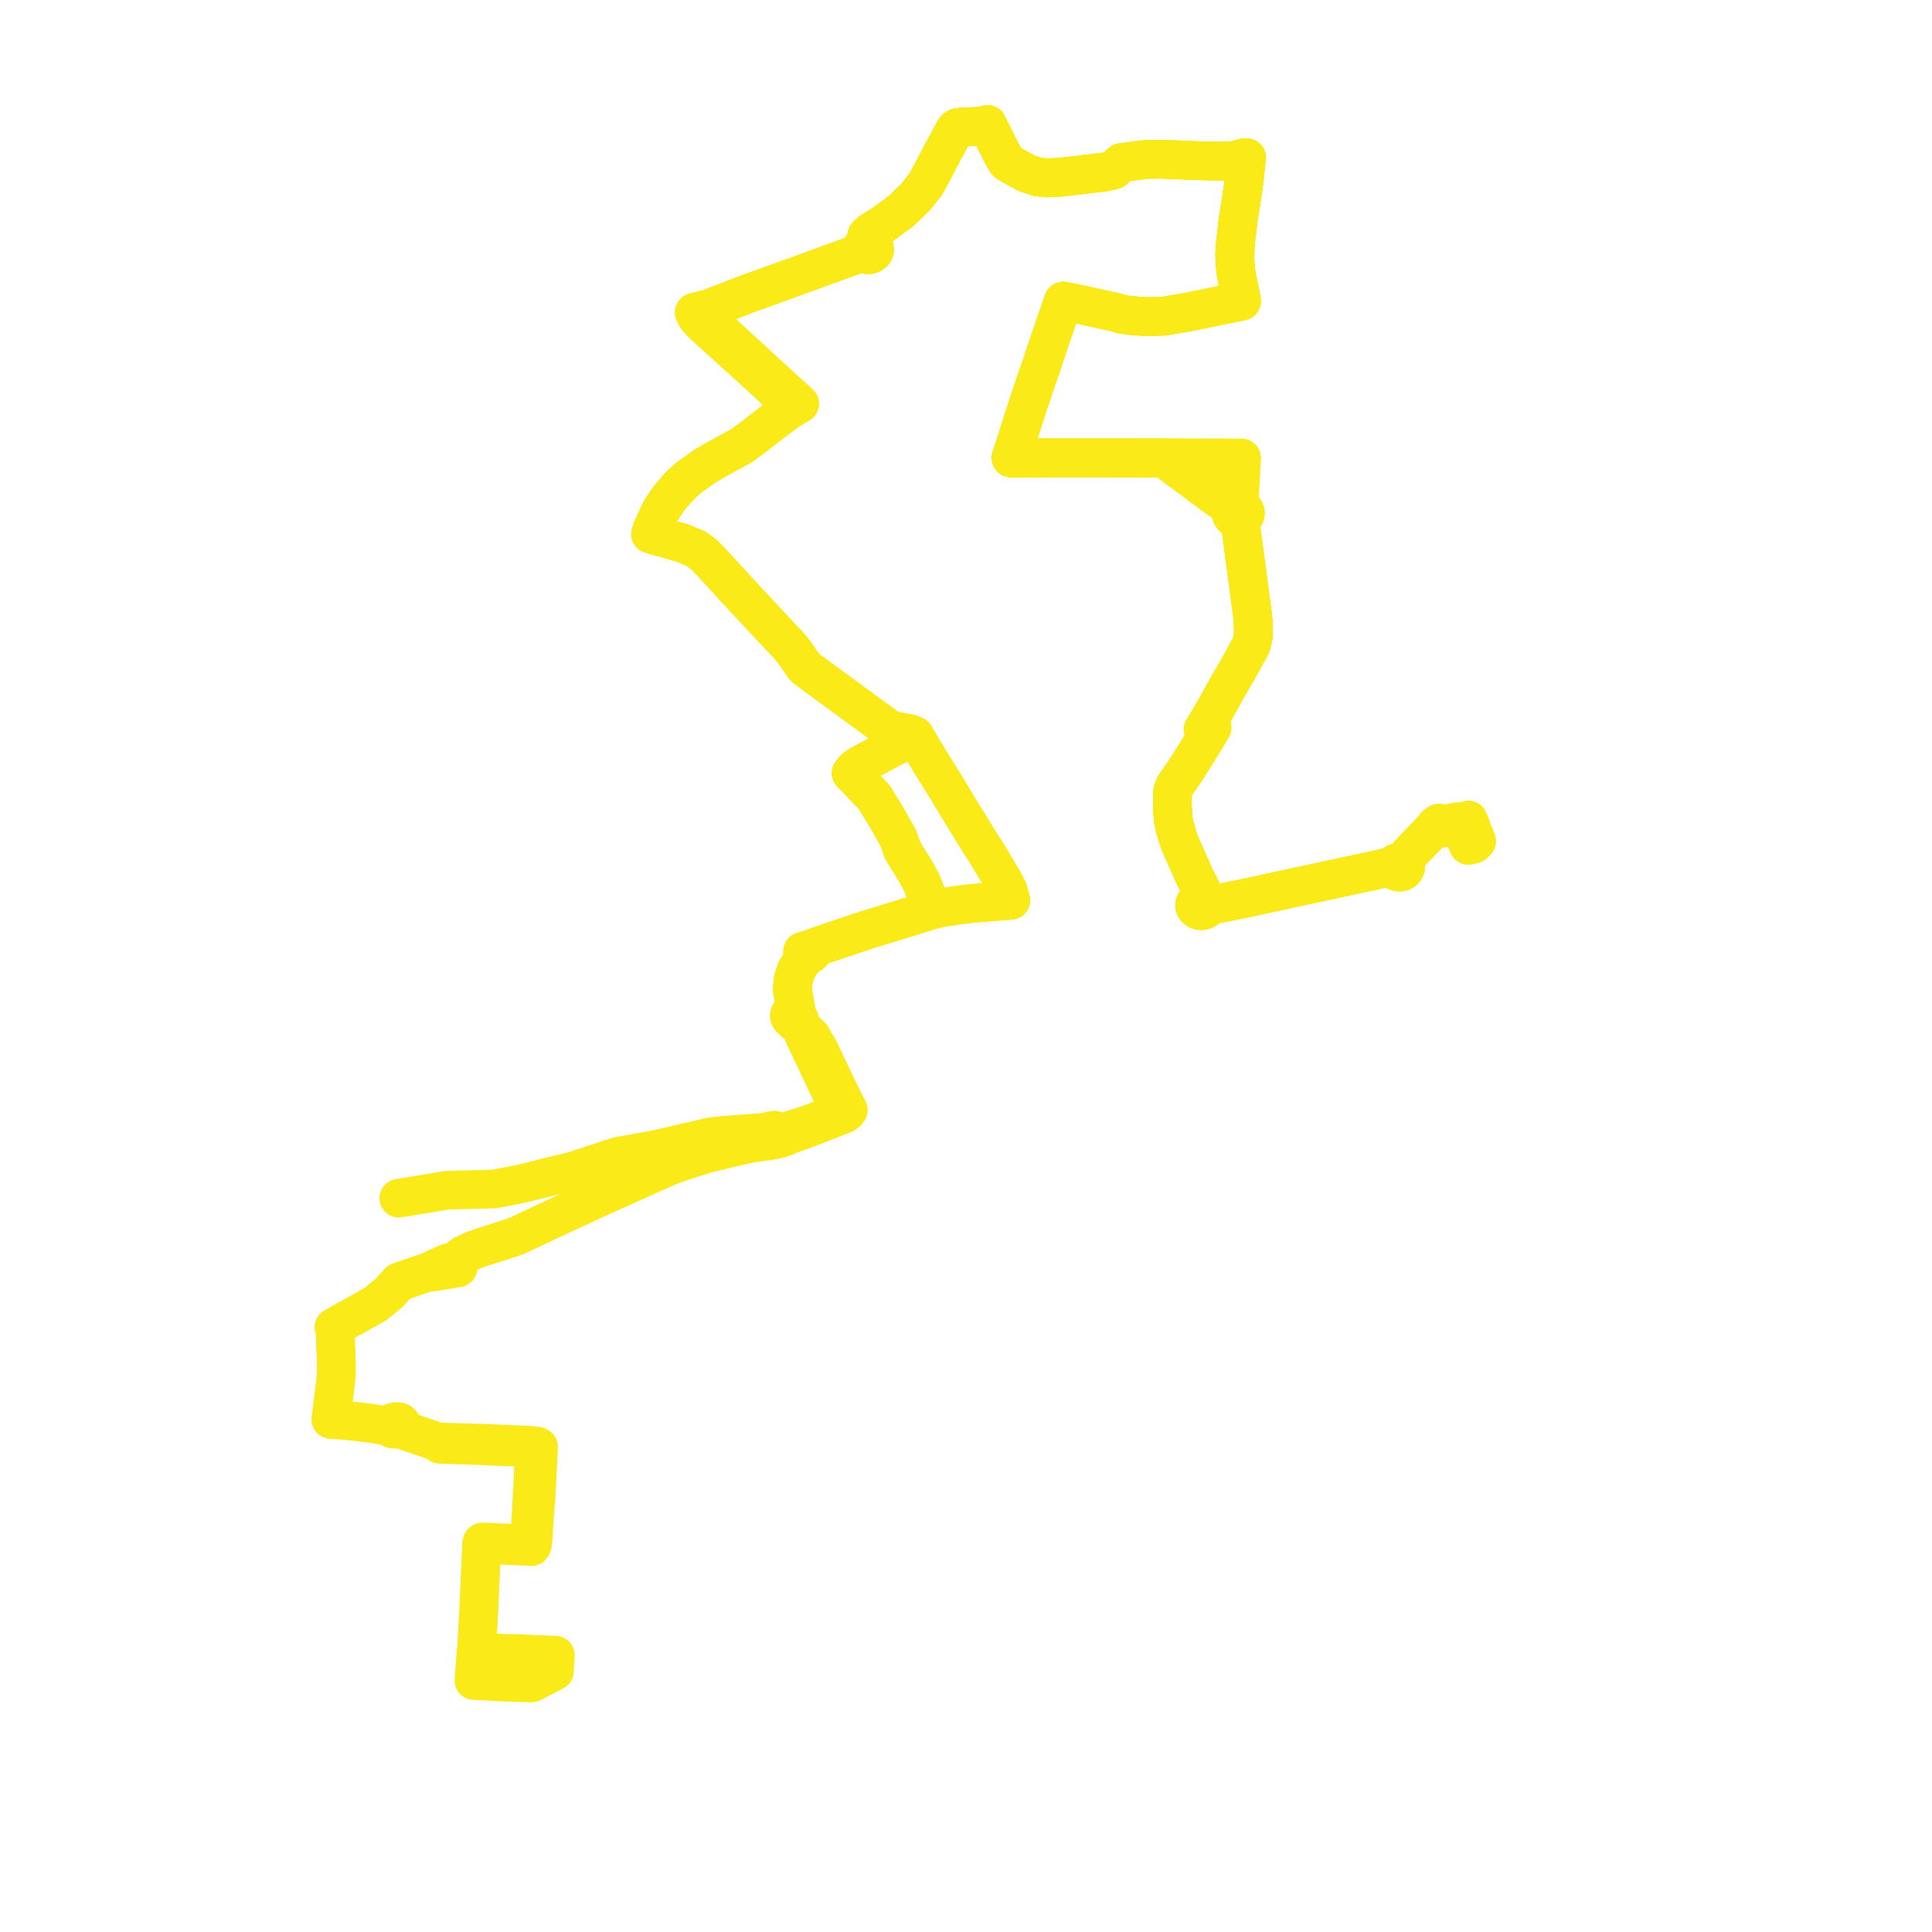     
<svg width="310.326" height="310.326" version="1.1"
     xmlns="http://www.w3.org/2000/svg">

  <title>Plan de ligne</title>
  <desc>Du 0000-00-00 au 9999-01-01</desc>

<path d='M 82.785 265.606 L 82.224 265.591 L 81.204 265.576 L 80.015 265.512 L 77.471 265.433 L 77.233 265.426 L 76.465 265.45 L 76.567 264.76 L 76.609 263.998 L 76.682 262.655 L 76.821 260.044 L 76.913 258.33 L 76.92 258.193 L 76.946 257.711 L 76.969 257.034 L 76.991 256.55 L 77.004 256.373 L 77.09 254.377 L 77.165 252.653 L 77.236 251.153 L 77.312 249.528 L 77.341 248.929 L 77.351 248.713 L 77.373 248.096 L 78.684 248.16 L 80.572 248.221 L 82.489 248.283 L 83.369 248.317 L 85.377 248.416 L 85.543 247.996 L 85.617 247.219 L 85.742 245.266 L 85.928 242.332 L 85.94 242.145 L 85.977 241.813 L 86.018 241.448 L 86.041 241.242 L 86.078 240.866 L 86.095 240.55 L 86.104 240.375 L 86.236 237.944 L 86.287 236.987 L 86.342 235.968 L 86.434 233.937 L 86.46 233.371 L 86.468 233.19 L 86.483 232.865 L 86.505 232.382 L 86.184 232.26 L 84.997 232.139 L 81.706 231.996 L 79.805 231.913 L 79.604 231.903 L 79.324 231.892 L 78.494 231.859 L 77.698 231.817 L 77.515 231.812 L 71.191 231.634 L 71.034 231.624 L 70.184 231.573 L 69.507 231.329 L 66.491 230.295 L 65.296 229.885 L 64.864 229.632 L 64.393 229.315 L 64.504 229.083 L 64.55 228.835 L 64.463 228.621 L 64.339 228.496 L 64.191 228.394 L 63.911 228.357 L 63.617 228.353 L 63.302 228.382 L 63.075 228.454 L 62.846 228.554 L 62.75 228.626 L 62.583 228.786 L 62.547 229.05 L 61.996 229.018 L 59.709 228.631 L 55.889 228.181 L 55.423 228.132 L 53.153 227.981 L 53.225 227.409 L 53.324 226.62 L 53.586 224.534 L 53.843 222.494 L 53.898 222.055 L 54.025 220.665 L 54.024 219.185 L 54.015 218.716 L 53.818 213.57 L 53.653 213.192 L 54.474 212.748 L 55.116 212.364 L 56.935 211.361 L 57.734 210.921 L 60.318 209.46 L 60.657 209.18 L 62.255 207.862 L 62.537 207.631 L 64.124 205.889 L 66.157 205.198 L 67.793 204.632 L 68.692 204.32 L 69.554 204.325 L 70.413 204.178 L 71.807 203.94 L 72.324 203.851 L 73.578 203.644 L 73.315 203.023 L 73.408 202.591 L 73.847 202.029 L 74.423 201.572 L 75.914 200.86 L 76.813 200.529 L 78.389 200.022 L 81.672 198.966 L 82.91 198.545 L 85.299 197.425 L 91.111 194.694 L 94.104 193.323 L 94.823 192.989 L 96.066 192.41 L 97.715 191.672 L 98.239 191.434 L 106.127 187.89 L 107.306 187.36 L 109.498 186.567 L 111.735 185.847 L 113.379 185.335 L 115.984 184.677 L 118.65 184.063 L 120.209 183.704 L 123.802 183.2 L 124.716 183.003 L 125.193 182.874 L 126.194 182.547 L 126.583 182.332 L 128.386 181.698 L 130.042 181.082 L 131.552 180.502 L 134.497 179.369 L 135.626 178.898 L 136.004 178.617 L 136.237 178.299 L 135.945 177.716 L 135.874 177.567 L 135.463 176.752 L 134.723 175.281 L 131.922 169.389 L 131.552 168.611 L 131.198 168.012 L 130.844 167.413 L 130.292 166.452 L 128.587 164.944 L 128.329 164.489 L 128.216 164.288 L 128.378 164.192 L 128.465 164.033 L 128.441 163.843 L 128.349 163.655 L 128.2 163.438 L 128.128 163.282 L 128.072 163.118 L 128.032 162.968 L 127.911 162.818 L 127.792 162.716 L 127.64 162.667 L 127.721 162.306 L 127.777 161.797 L 127.647 161.168 L 127.255 158.846 L 127.296 158.501 L 127.444 157.249 L 127.523 157.01 L 127.897 155.874 L 128.059 155.593 L 128.157 155.422 L 128.442 154.924 L 129.019 154.032 L 130.382 153.1 L 131.11 152.121 L 131.788 151.881 L 132.841 151.508 L 136.972 150.117 L 139.08 149.407 L 140.983 148.822 L 143.495 148.05 L 144.83 147.64 L 149.238 146.286 L 149.834 146.103 L 151.047 145.82 L 152.98 145.528 L 154.138 145.346 L 155.852 145.139 L 158.92 144.888 L 160.869 144.729 L 162.363 144.606 L 162.216 144.068 L 162.02 143.344 L 161.915 142.957 L 161.21 141.609 L 160.685 140.724 L 160.536 140.467 L 158.336 136.803 L 158.133 136.492 L 157.481 135.494 L 154.887 131.297 L 154.718 131.023 L 152.069 126.639 L 151.952 126.445 L 149.476 122.471 L 148.636 121.071 L 147.216 118.703 L 146.893 118.163 L 146.118 117.858 L 145.292 117.709 L 143.636 117.426 L 142.595 116.984 L 141.739 116.358 L 135.146 111.527 L 134.87 111.325 L 129.42 107.325 L 129.127 107.015 L 128.929 106.726 L 127.582 104.753 L 126.519 103.496 L 125.548 102.468 L 124.748 101.62 L 124.132 100.967 L 123.871 100.689 L 122.482 99.197 L 121.297 97.923 L 120.344 96.899 L 120.099 96.636 L 118.244 94.641 L 117.983 94.357 L 114.909 90.989 L 114.543 90.588 L 113.088 89.084 L 111.754 88.11 L 109.724 87.261 L 105.469 86.048 L 104.505 85.773 L 104.768 85.008 L 105.304 83.787 L 105.441 83.493 L 106.095 82.091 L 106.545 81.408 L 107.419 80.079 L 109.068 78.157 L 109.602 77.662 L 110.584 76.752 L 113.258 74.858 L 114.341 74.225 L 114.982 73.85 L 116.808 72.848 L 118.752 71.777 L 119.213 71.523 L 119.715 71.142 L 120.677 70.446 L 124.07 67.812 L 124.927 67.155 L 126.003 66.364 L 126.733 65.827 L 126.873 65.737 L 127.101 65.591 L 127.379 65.45 L 127.745 65.242 L 128.157 65.008 L 128.443 64.845 L 127.914 64.364 L 127.715 64.182 L 124.51 61.263 L 124.087 60.878 L 122.266 59.203 L 121.981 58.94 L 121.005 58.043 L 119.545 56.7 L 115.778 53.236 L 114.905 52.253 L 114.676 51.946 L 114.512 51.689 L 114.176 51.163 L 113.974 50.735 L 113.854 50.508 L 113.78 50.374 L 113.575 49.755 L 114.464 49.367 L 114.686 49.271 L 116.759 48.472 L 118.107 47.953 L 120.772 46.926 L 121.919 46.534 L 122.78 46.222 L 127.984 44.339 L 128.924 43.998 L 129.85 43.666 L 135.622 41.561 L 137.474 40.889 L 138.508 40.514 L 138.742 40.732 L 139.052 40.875 L 139.402 40.928 L 139.753 40.884 L 140.068 40.749 L 140.288 40.564 L 140.431 40.335 L 140.485 40.082 L 140.446 39.827 L 140.308 39.582 L 140.085 39.385 L 139.798 39.251 L 139.474 39.196 L 139.145 39.223 L 139.126 38.539 L 139.226 37.876 L 139.527 37.551 L 140.023 37.155 L 140.478 36.874 L 141.154 36.457 L 141.82 36.046 L 144.766 33.869 L 146.014 32.661 L 147.094 31.615 L 147.582 30.991 L 148.777 29.461 L 149.382 28.319 L 150.802 25.639 L 151.622 24.092 L 151.975 23.442 L 152.41 22.643 L 153.09 21.394 L 153.287 20.969 L 153.514 20.681 L 153.696 20.568 L 153.901 20.49 L 154.294 20.433 L 157.441 20.283 L 158.015 20.256 L 158.601 20 L 160.743 24.317 L 161.317 25.37 L 161.722 26.025 L 162.188 26.337 L 163.855 27.25 L 164.868 27.804 L 166.719 28.426 L 168.273 28.575 L 170.161 28.473 L 171.802 28.294 L 172.528 28.214 L 177.552 27.608 L 178.94 27.262 L 180.129 26.121 L 182.911 25.756 L 184.142 25.595 L 186.655 25.576 L 188.364 25.649 L 192.608 25.819 L 192.941 25.832 L 194.094 25.849 L 194.736 25.856 L 197.74 25.893 L 199.581 26.023 L 200.147 26.063 L 200.082 26.551 L 199.728 29.83 L 199.472 31.482 L 199.279 32.819 L 199.051 34.185 L 198.92 35.023 L 198.835 35.674 L 198.496 38.628 L 198.432 39.199 L 198.323 40.92 L 198.429 42.894 L 198.523 43.64 L 198.588 44.156 L 198.697 44.695 L 199.219 47.266 L 199.309 47.708 L 199.42 48.36 L 198.916 48.464 L 194.343 49.405 L 190.863 50.121 L 190.017 50.266 L 186.983 50.776 L 184.584 50.856 L 184.094 50.872 L 181.322 50.645 L 180.147 50.464 L 179.406 50.218 L 175.754 49.409 L 172.955 48.789 L 171.559 48.514 L 170.807 48.366 L 170.594 48.981 L 169.97 50.779 L 169.473 52.212 L 168.962 53.685 L 167.752 57.246 L 167.569 57.886 L 167.45 58.227 L 166.469 61.043 L 166.299 61.529 L 165.336 64.427 L 164.862 65.855 L 164.659 66.466 L 163.75 69.334 L 163.527 70.038 L 163.425 70.36 L 163.288 70.791 L 162.391 73.547 L 162.911 73.546 L 167.134 73.537 L 173.301 73.524 L 185.999 73.543 L 186.872 73.545 L 187.799 74.234 L 194.823 79.46 L 196.234 80.449 L 197.495 81.333 L 198.094 81.754 L 197.912 81.937 L 197.791 82.15 L 197.74 82.382 L 197.764 82.625 L 197.865 82.856 L 198.036 83.057 L 198.265 83.215 L 198.536 83.32 L 198.831 83.365 L 199.131 83.346 L 199.197 83.838 L 200.396 92.88 L 201.005 97.471 L 201.108 98.111 L 201.161 98.683 L 201.271 99.576 L 201.342 102.022 L 201.096 103.085 L 200.96 103.645 L 198.986 107.248 L 197.111 110.481 L 196.943 110.756 L 195.237 113.873 L 194.546 115.042 L 194.107 115.786 L 193.929 116.075 L 193.713 116.432 L 193.586 116.638 L 193.375 116.982 L 193.243 117.197 L 194.213 117.642 L 193.948 118.074 L 193.831 118.265 L 192.995 119.626 L 191.681 121.764 L 190.391 123.783 L 188.715 126.205 L 188.378 127.058 L 188.327 127.413 L 188.304 129.606 L 188.471 131.674 L 188.522 132.06 L 188.678 132.738 L 188.934 133.634 L 189.422 135.229 L 189.617 135.669 L 190.378 137.39 L 190.728 138.183 L 191.099 139.021 L 191.904 140.843 L 192.871 142.728 L 193.21 143.912 L 193.183 144.154 L 193.138 144.565 L 192.893 144.552 L 192.649 144.585 L 192.422 144.662 L 192.223 144.779 L 192.062 144.931 L 191.948 145.109 L 191.887 145.303 L 191.887 145.53 L 191.959 145.75 L 192.099 145.946 L 192.297 146.107 L 192.539 146.221 L 192.832 146.281 L 193.134 146.272 L 193.421 146.195 L 193.67 146.056 L 193.861 145.865 L 193.979 145.639 L 194.031 145.394 L 194.631 145.34 L 196.347 145.013 L 196.802 144.926 L 199.609 144.359 L 200.368 144.205 L 200.758 144.119 L 205.008 143.188 L 214.576 141.129 L 216.408 140.735 L 217.305 140.542 L 217.898 140.414 L 219.81 140.003 L 221.422 139.646 L 222.407 139.437 L 223.139 139.21 L 223.872 138.984 L 223.807 139.207 L 223.821 139.435 L 223.915 139.651 L 224.061 139.82 L 224.254 139.953 L 224.484 140.042 L 224.733 140.079 L 224.987 140.064 L 225.227 139.997 L 225.438 139.882 L 225.553 139.785 L 225.76 139.412 L 225.74 139.072 L 225.636 138.872 L 225.469 138.701 L 225.251 138.573 L 224.999 138.498 L 225.455 138.144 L 226.856 136.648 L 227.29 136.185 L 229.354 134.061 L 230.169 133.174 L 230.317 133.013 L 230.612 132.632 L 231.554 133.014 L 232.548 132.891 L 233.084 132.746 L 233.433 132.652 L 233.744 132.571 L 234.207 132.44 L 234.376 132.113 L 234.758 133.041 L 234.783 133.126 L 235.365 134.556 L 235.86 135.773 L 236.706 135.581 L 237.174 135.132 L 236.966 134.599 L 236.652 133.792 L 236.294 132.874' fill='transparent' stroke='#f9ea18' stroke-linecap='round' stroke-linejoin='round' stroke-width='6.207'/><path d='M 236.294 132.874 L 236.13 132.453 L 235.859 131.737 L 235.047 131.943 L 234.376 132.113 L 234.03 132.005 L 233.579 132.113 L 232.983 132.254 L 232.668 132.301 L 232.445 132.322 L 232.134 132.328 L 231.098 132.219 L 230.612 132.632 L 230.317 133.013 L 230.169 133.174 L 230.001 133.357 L 229.354 134.061 L 227.29 136.185 L 225.455 138.144 L 224.999 138.498 L 224.725 138.48 L 224.456 138.526 L 224.21 138.631 L 224.01 138.788 L 223.872 138.984 L 223.139 139.21 L 222.407 139.437 L 221.422 139.646 L 219.81 140.003 L 217.898 140.414 L 217.305 140.542 L 216.408 140.735 L 214.576 141.129 L 205.008 143.188 L 200.758 144.119 L 200.368 144.205 L 196.802 144.926 L 196.347 145.013 L 194.631 145.34 L 194.031 145.394 L 193.979 145.2 L 193.892 145.016 L 193.757 144.853 L 193.58 144.72 L 193.37 144.622 L 193.138 144.565 L 193.183 144.154 L 193.21 143.912 L 192.871 142.728 L 191.904 140.843 L 191.099 139.021 L 190.728 138.183 L 189.617 135.669 L 189.422 135.229 L 188.934 133.634 L 188.678 132.738 L 188.522 132.06 L 188.471 131.674 L 188.304 129.606 L 188.319 128.237 L 188.327 127.413 L 188.378 127.058 L 188.715 126.205 L 190.391 123.783 L 191.681 121.764 L 193.036 119.559 L 193.831 118.265 L 193.948 118.074 L 194.213 117.642 L 194.349 117.415 L 194.556 117.07 L 194.683 116.856 L 194.421 116.742 L 193.713 116.432 L 193.929 116.075 L 194.107 115.786 L 194.708 114.768 L 195.237 113.873 L 196.943 110.756 L 197.111 110.481 L 198.986 107.248 L 200.184 105.061 L 200.96 103.645 L 201.096 103.085 L 201.342 102.022 L 201.271 99.576 L 201.161 98.683 L 201.108 98.111 L 201.005 97.471 L 199.772 88.172 L 199.197 83.838 L 199.131 83.346 L 199.464 83.243 L 199.743 83.062 L 199.941 82.821 L 200.038 82.542 L 200.026 82.252 L 199.931 82.02 L 199.765 81.816 L 199.54 81.654 L 199.27 81.544 L 198.975 81.494 L 199.016 80.766 L 199.105 79.142 L 199.172 77.933 L 199.361 74.527 L 199.396 73.895 L 199.412 73.58 L 199.066 73.58 L 188.115 73.548 L 186.872 73.545 L 181.727 73.537 L 173.301 73.524 L 165.351 73.541 L 162.911 73.546 L 162.391 73.547 L 163.288 70.791 L 163.425 70.36 L 163.527 70.038 L 163.75 69.334 L 164.659 66.466 L 164.862 65.855 L 165.594 63.652 L 166.299 61.529 L 166.469 61.043 L 167.45 58.227 L 167.569 57.886 L 167.752 57.246 L 168.962 53.685 L 169.97 50.779 L 170.383 49.589 L 170.594 48.981 L 170.807 48.366 L 171.559 48.514 L 172.955 48.789 L 177.696 49.839 L 179.406 50.218 L 180.147 50.464 L 181.322 50.645 L 184.094 50.872 L 184.584 50.856 L 186.983 50.776 L 190.017 50.266 L 190.863 50.121 L 198.916 48.464 L 199.42 48.36 L 199.309 47.708 L 199.219 47.266 L 198.663 44.528 L 198.588 44.156 L 198.523 43.64 L 198.429 42.894 L 198.323 40.92 L 198.432 39.199 L 198.496 38.628 L 198.835 35.674 L 198.92 35.023 L 199.051 34.185 L 199.279 32.819 L 199.472 31.482 L 199.728 29.83 L 200.082 26.551 L 200.147 26.063 L 200.246 25.322 L 199.936 25.301 L 199.622 25.385 L 199.291 25.475 L 197.74 25.893 L 194.736 25.856 L 194.094 25.849 L 192.941 25.832 L 192.608 25.819 L 188.364 25.649 L 186.655 25.576 L 184.142 25.595 L 180.129 26.121 L 178.94 27.262 L 177.552 27.608 L 172.528 28.214 L 171.802 28.294 L 170.161 28.473 L 168.273 28.575 L 166.719 28.426 L 164.868 27.804 L 163.54 27.077 L 162.188 26.337 L 161.722 26.025 L 161.317 25.37 L 160.743 24.317 L 159.369 21.549 L 158.601 20 L 158.015 20.256 L 154.294 20.433 L 153.901 20.49 L 153.696 20.568 L 153.514 20.681 L 153.287 20.969 L 153.09 21.394 L 152.41 22.643 L 151.975 23.442 L 151.622 24.092 L 150.802 25.639 L 150.306 26.576 L 149.382 28.319 L 148.777 29.461 L 147.582 30.991 L 147.094 31.615 L 146.014 32.661 L 144.766 33.869 L 141.82 36.046 L 141.154 36.457 L 140.267 37.005 L 140.023 37.155 L 139.527 37.551 L 139.226 37.876 L 139.126 38.539 L 139.145 39.223 L 138.884 39.311 L 138.66 39.451 L 138.489 39.634 L 138.384 39.847 L 138.351 40.075 L 138.393 40.303 L 138.508 40.514 L 137.474 40.889 L 136.713 41.165 L 135.622 41.561 L 129.85 43.666 L 128.924 43.998 L 127.984 44.339 L 122.78 46.222 L 121.919 46.534 L 120.772 46.926 L 116.759 48.472 L 115.221 49.065 L 114.686 49.271 L 114.464 49.367 L 113.575 49.755 L 113.019 49.756 L 112.611 49.87 L 111.514 50.176 L 111.707 50.562 L 111.901 50.948 L 112.198 51.292 L 112.33 51.445 L 112.754 51.935 L 117.225 55.978 L 117.676 56.392 L 120.25 58.705 L 120.935 59.342 L 121.149 59.541 L 122.327 60.618 L 123.442 61.637 L 123.875 62.037 L 126.644 64.751 L 126.756 64.859 L 127.379 65.45 L 127.101 65.591 L 126.873 65.737 L 126.733 65.827 L 126.258 66.176 L 124.927 67.155 L 124.07 67.812 L 120.677 70.446 L 119.715 71.142 L 119.213 71.523 L 118.752 71.777 L 116.808 72.848 L 114.982 73.85 L 114.341 74.225 L 113.258 74.858 L 110.584 76.752 L 109.602 77.662 L 109.068 78.157 L 107.419 80.079 L 106.095 82.091 L 105.441 83.493 L 105.304 83.787 L 104.768 85.008 L 104.505 85.773 L 105.469 86.048 L 107.895 86.74 L 109.724 87.261 L 111.754 88.11 L 113.088 89.084 L 114.543 90.588 L 114.909 90.989 L 117.983 94.357 L 118.244 94.641 L 120.099 96.636 L 120.344 96.899 L 121.297 97.923 L 122.482 99.197 L 123.871 100.689 L 124.132 100.967 L 124.748 101.62 L 125.548 102.468 L 126.519 103.496 L 126.84 103.875 L 127.582 104.753 L 128.929 106.726 L 129.127 107.015 L 129.42 107.325 L 134.87 111.325 L 135.146 111.527 L 141.739 116.358 L 142.595 116.984 L 143.636 117.426 L 145.292 117.709 L 146.118 117.858 L 146.893 118.163 L 145.596 118.86 L 144.741 119.319 L 138.088 122.89 L 137.297 123.449 L 136.703 124.184 L 137.218 124.709 L 138.984 126.541 L 140.154 127.755 L 140.569 128.261 L 142.504 131.456 L 142.87 132.075 L 144.103 134.284 L 144.294 134.626 L 144.881 136.348 L 144.947 136.537 L 147.223 140.235 L 147.884 141.452 L 148.001 141.694 L 149.1 144.338 L 149.623 145.596 L 149.834 146.103 L 149.238 146.286 L 147.491 146.823 L 144.83 147.64 L 143.495 148.05 L 140.983 148.822 L 139.08 149.407 L 132.841 151.508 L 131.788 151.881 L 131.11 152.121 L 129.911 152.507 L 128.908 152.829 L 129.074 153.273 L 129.177 153.556 L 129.019 154.032 L 128.442 154.924 L 128.157 155.422 L 128.059 155.593 L 127.897 155.874 L 127.523 157.01 L 127.444 157.249 L 127.255 158.846 L 127.399 159.699 L 127.647 161.168 L 127.777 161.797 L 127.721 162.306 L 127.64 162.667 L 127.484 162.637 L 127.188 162.678 L 126.939 162.798 L 126.826 162.935 L 126.794 163.151 L 126.842 163.366 L 126.963 163.543 L 127.091 163.654 L 127.276 163.765 L 127.381 163.863 L 127.509 164 L 127.631 164.196 L 127.825 164.271 L 128.003 164.318 L 128.216 164.288 L 128.329 164.489 L 128.587 164.944 L 129.331 166.682 L 130.157 168.425 L 133.004 174.461 L 134.012 176.599 L 134.565 177.772 L 134.636 177.922 L 134.761 178.186 L 134.833 178.483 L 134.57 178.898 L 132.612 179.61 L 129.836 180.62 L 128.907 180.933 L 126.53 181.678 L 126.027 181.812 L 124.927 182.106 L 124.411 182.241 L 123.512 182.481 L 122.748 182.683 L 122.052 182.962 L 120.209 183.704 L 118.65 184.063 L 115.984 184.677 L 114.679 185.006 L 113.379 185.335 L 111.735 185.847 L 109.498 186.567 L 107.306 187.36 L 106.127 187.89 L 98.239 191.434 L 97.715 191.672 L 96.066 192.41 L 94.823 192.989 L 94.104 193.323 L 91.111 194.694 L 85.299 197.425 L 82.91 198.545 L 81.672 198.966 L 77.394 200.342 L 76.813 200.529 L 75.914 200.86 L 74.423 201.572 L 73.847 202.029 L 73.408 202.591 L 71.891 202.856 L 70.128 203.642 L 69.467 203.938 L 68.692 204.32 L 67.302 204.802 L 66.157 205.198 L 64.124 205.889 L 62.537 207.631 L 62.255 207.862 L 60.318 209.46 L 57.734 210.921 L 56.935 211.361 L 55.116 212.364 L 54.474 212.748 L 53.653 213.192 L 53.818 213.57 L 53.913 216.074 L 54.015 218.716 L 54.024 219.185 L 54.025 220.665 L 53.898 222.055 L 53.843 222.494 L 53.324 226.62 L 53.225 227.409 L 53.153 227.981 L 55.423 228.132 L 55.889 228.181 L 57.811 228.407 L 59.709 228.631 L 61.996 229.018 L 62.547 229.05 L 62.679 229.277 L 62.895 229.464 L 63.106 229.544 L 63.329 229.565 L 63.606 229.577 L 63.906 229.523 L 64.163 229.431 L 64.393 229.315 L 64.864 229.632 L 65.296 229.885 L 68.021 230.819 L 69.507 231.329 L 70.184 231.573 L 70.643 231.979 L 71.008 232 L 71.177 232.009 L 77.476 232.221 L 77.682 232.228 L 79.298 232.313 L 79.577 232.327 L 84.978 232.508 L 85.78 232.541 L 85.765 232.972 L 85.759 233.171 L 85.732 234.255 L 85.688 235.984 L 85.646 236.968 L 85.615 237.674 L 85.585 238.38 L 85.471 240.343 L 85.46 240.525 L 85.42 241.208 L 85.408 241.416 L 85.367 242.13 L 85.356 242.309 L 85.069 247.196 L 85.046 247.581 L 84.911 247.892 L 84.504 247.976 L 83.392 247.929 L 81.018 247.827 L 78.711 247.728 L 77.506 247.669 L 77.398 247.759 L 77.373 248.096 L 77.351 248.713 L 77.341 248.929 L 77.312 249.528 L 77.236 251.153 L 77.165 252.653 L 77.032 255.716 L 77.004 256.373 L 76.991 256.55 L 76.969 257.034 L 76.946 257.711 L 76.92 258.193 L 76.913 258.33 L 76.682 262.655 L 76.609 263.998 L 76.567 264.76 L 76.465 265.45 L 76.413 265.992 L 76.387 266.338 L 76.299 267.546 L 76.278 267.827 L 76.265 267.964 L 76.208 268.72 L 76.158 269.383 L 76.13 269.939 L 77.021 269.982 L 79.371 270.105 L 79.777 270.126 L 80.178 270.141 L 82.257 270.223 L 82.57 270.235 L 82.816 270.242 L 85.386 270.326 L 87.083 269.449 L 89.063 268.426 L 89.139 267.062 L 89.174 266.432 L 89.183 266.275 L 89.206 265.867 L 87.984 265.818 L 82.785 265.606' fill='transparent' stroke='#f9ea18' stroke-linecap='round' stroke-linejoin='round' stroke-width='6.207'/><path d='M 236.294 132.874 L 236.13 132.453 L 235.859 131.737 L 234.376 132.113 L 234.03 132.005 L 233.579 132.113 L 232.983 132.254 L 232.668 132.301 L 232.445 132.322 L 232.134 132.328 L 231.098 132.219 L 230.612 132.632 L 230.317 133.013 L 230.169 133.174 L 229.894 133.474 L 229.354 134.061 L 227.29 136.185 L 225.455 138.144 L 224.999 138.498 L 224.725 138.48 L 224.456 138.526 L 224.21 138.631 L 224.01 138.788 L 223.872 138.984 L 223.139 139.21 L 222.407 139.437 L 221.422 139.646 L 219.81 140.003 L 217.898 140.414 L 217.305 140.542 L 216.408 140.735 L 214.576 141.129 L 210.789 141.944 L 205.008 143.188 L 200.758 144.119 L 200.368 144.205 L 196.802 144.926 L 196.347 145.013 L 194.631 145.34 L 194.031 145.394 L 193.979 145.2 L 193.892 145.016 L 193.757 144.853 L 193.58 144.72 L 193.37 144.622 L 193.138 144.565 L 193.183 144.154 L 193.21 143.912 L 192.871 142.728 L 191.904 140.843 L 191.099 139.021 L 190.728 138.183 L 190.285 137.18 L 189.617 135.669 L 189.422 135.229 L 188.934 133.634 L 188.678 132.738 L 188.522 132.06 L 188.471 131.674 L 188.304 129.606 L 188.327 127.413 L 188.378 127.058 L 188.715 126.205 L 190.391 123.783 L 191.681 121.764 L 193.297 119.135 L 193.831 118.265 L 193.948 118.074 L 194.213 117.642 L 194.349 117.415 L 194.556 117.07 L 194.683 116.856 L 194.201 116.645 L 193.713 116.432 L 193.929 116.075 L 194.107 115.786 L 195.237 113.873 L 196.004 112.471 L 196.943 110.756 L 197.111 110.481 L 198.986 107.248 L 200.96 103.645 L 201.096 103.085 L 201.342 102.022 L 201.271 99.576 L 201.161 98.683 L 201.108 98.111 L 201.005 97.471 L 199.197 83.838 L 199.131 83.346 L 199.464 83.243 L 199.743 83.062 L 199.941 82.821 L 200.038 82.542 L 200.026 82.252 L 199.931 82.02 L 199.765 81.816 L 199.54 81.654 L 199.27 81.544 L 198.975 81.494 L 199.016 80.766 L 199.105 79.142 L 199.361 74.527 L 199.396 73.895 L 199.412 73.58 L 199.066 73.58 L 195.346 73.569 L 188.115 73.548 L 186.872 73.545 L 173.301 73.524 L 162.911 73.546 L 162.391 73.547 L 162.841 72.163 L 163.288 70.791 L 163.425 70.36 L 163.527 70.038 L 163.75 69.334 L 164.659 66.466 L 164.862 65.855 L 166.299 61.529 L 166.469 61.043 L 167.45 58.227 L 167.569 57.886 L 167.752 57.246 L 168.962 53.685 L 169.97 50.779 L 170.594 48.981 L 170.807 48.366 L 171.559 48.514 L 172.955 48.789 L 179.406 50.218 L 180.147 50.464 L 181.322 50.645 L 184.094 50.872 L 184.584 50.856 L 186.983 50.776 L 190.017 50.266 L 190.863 50.121 L 198.916 48.464 L 199.42 48.36 L 199.309 47.708 L 199.219 47.266 L 198.771 45.056 L 198.588 44.156 L 198.523 43.64 L 198.429 42.894 L 198.323 40.92 L 198.432 39.199 L 198.496 38.628 L 198.835 35.674 L 198.92 35.023 L 199.051 34.185 L 199.279 32.819 L 199.472 31.482 L 199.728 29.83 L 199.989 27.413 L 200.082 26.551 L 200.147 26.063 L 200.246 25.322 L 199.936 25.301 L 199.622 25.385 L 199.341 25.461 L 197.74 25.893 L 194.736 25.856 L 194.094 25.849 L 192.941 25.832 L 192.608 25.819 L 188.364 25.649 L 186.655 25.576 L 184.142 25.595 L 180.129 26.121 L 178.94 27.262 L 177.552 27.608 L 176.755 27.704 L 172.528 28.214 L 171.802 28.294 L 170.161 28.473 L 168.273 28.575 L 166.719 28.426 L 164.868 27.804 L 162.188 26.337 L 161.722 26.025 L 161.317 25.37 L 160.743 24.317 L 159.583 21.979 L 158.601 20 L 158.015 20.256 L 154.294 20.433 L 153.901 20.49 L 153.696 20.568 L 153.514 20.681 L 153.287 20.969 L 153.09 21.394 L 152.74 22.037 L 152.41 22.643 L 151.975 23.442 L 151.622 24.092 L 150.802 25.639 L 149.382 28.319 L 148.777 29.461 L 147.582 30.991 L 147.094 31.615 L 146.014 32.661 L 144.766 33.869 L 141.82 36.046 L 141.154 36.457 L 140.023 37.155 L 139.527 37.551 L 139.226 37.876 L 139.126 38.539 L 139.145 39.223 L 138.884 39.311 L 138.66 39.451 L 138.489 39.634 L 138.384 39.847 L 138.351 40.075 L 138.393 40.303 L 138.508 40.514 L 137.474 40.889 L 135.622 41.561 L 132.019 42.875 L 129.85 43.666 L 128.924 43.998 L 127.984 44.339 L 122.78 46.222 L 121.919 46.534 L 120.772 46.926 L 116.759 48.472 L 114.686 49.271 L 114.464 49.367 L 113.575 49.755 L 113.019 49.756 L 112.611 49.87 L 111.514 50.176 L 111.704 50.554 L 111.901 50.948 L 112.198 51.292 L 112.33 51.445 L 112.754 51.935 L 117.225 55.978 L 117.676 56.392 L 120.25 58.705 L 120.935 59.342 L 121.149 59.541 L 123.442 61.637 L 123.875 62.037 L 126.644 64.751 L 126.756 64.859 L 127.379 65.45 L 127.101 65.591 L 126.873 65.737 L 126.733 65.827 L 126.029 66.345 L 124.927 67.155 L 124.07 67.812 L 120.677 70.446 L 119.715 71.142 L 119.213 71.523 L 118.752 71.777 L 116.808 72.848 L 114.982 73.85 L 114.341 74.225 L 113.258 74.858 L 110.584 76.752 L 109.602 77.662 L 109.068 78.157 L 107.419 80.079 L 106.095 82.091 L 105.441 83.493 L 105.304 83.787 L 105.032 84.405 L 104.768 85.008 L 104.505 85.773 L 105.469 86.048 L 109.724 87.261 L 111.207 87.882 L 111.754 88.11 L 113.088 89.084 L 114.543 90.588 L 114.909 90.989 L 117.983 94.357 L 118.244 94.641 L 120.099 96.636 L 120.344 96.899 L 121.297 97.923 L 122.482 99.197 L 123.871 100.689 L 124.132 100.967 L 124.748 101.62 L 125.548 102.468 L 126.519 103.496 L 127.582 104.753 L 128.929 106.726 L 129.127 107.015 L 129.42 107.325 L 134.87 111.325 L 135.146 111.527 L 137.439 113.207 L 141.739 116.358 L 142.595 116.984 L 143.636 117.426 L 145.292 117.709 L 146.118 117.858 L 146.893 118.163 L 145.596 118.86 L 142.179 120.694 L 138.088 122.89 L 137.297 123.449 L 136.703 124.184 L 137.218 124.709 L 140.154 127.755 L 140.569 128.261 L 141.946 130.534 L 142.504 131.456 L 142.87 132.075 L 144.103 134.284 L 144.294 134.626 L 144.881 136.348 L 144.947 136.537 L 147.223 140.235 L 147.884 141.452 L 148.001 141.694 L 149.623 145.596 L 149.834 146.103 L 149.238 146.286 L 144.83 147.64 L 143.495 148.05 L 140.983 148.822 L 139.08 149.407 L 132.841 151.508 L 131.788 151.881 L 131.11 152.121 L 129.911 152.507 L 128.908 152.829 L 129.074 153.273 L 129.177 153.556 L 129.019 154.032 L 128.442 154.924 L 128.157 155.422 L 128.059 155.593 L 127.897 155.874 L 127.523 157.01 L 127.444 157.249 L 127.255 158.846 L 127.647 161.168 L 127.777 161.797 L 127.721 162.306 L 127.64 162.667 L 127.484 162.637 L 127.188 162.678 L 126.939 162.798 L 126.826 162.935 L 126.794 163.151 L 126.842 163.366 L 126.963 163.543 L 127.091 163.654 L 127.276 163.765 L 127.381 163.863 L 127.509 164 L 127.631 164.196 L 127.825 164.271 L 128.003 164.318 L 128.216 164.288 L 128.329 164.489 L 128.587 164.944 L 129.331 166.682 L 130.157 168.425 L 133.004 174.461 L 134.012 176.599 L 134.565 177.772 L 134.636 177.922 L 134.761 178.186 L 134.833 178.483 L 134.57 178.898 L 131.458 180.03 L 129.836 180.62 L 128.907 180.933 L 126.53 181.678 L 126.027 181.812 L 124.927 182.106 L 124.792 181.825 L 124.394 181.553 L 123.999 181.608 L 123.301 181.79 L 122.979 181.858 L 122.619 181.903 L 116.288 182.382 L 115.47 182.466 L 114.946 182.52 L 114.321 182.584 L 112.393 183.031 L 111.478 183.243 L 107.683 184.122 L 107.315 184.206 L 105.029 184.725 L 101.681 185.321 L 99.561 185.698 L 98.705 185.921 L 95.986 186.828 L 91.942 188.122 L 91.499 188.228 L 88.559 188.933 L 83.947 190.086 L 79.427 190.986 L 78.048 191.02 L 71.771 191.178 L 69.166 191.612 L 67.545 191.881 L 64.995 192.305 L 64.054 192.462' fill='transparent' stroke='#f9ea18' stroke-linecap='round' stroke-linejoin='round' stroke-width='6.207'/><path d='M 94.687 187.244 L 95.986 186.828 L 98.705 185.921 L 99.561 185.698 L 105.029 184.725 L 107.315 184.206 L 107.683 184.122 L 111.478 183.243 L 112.393 183.031 L 114.321 182.584 L 114.946 182.52 L 115.47 182.466 L 116.288 182.382 L 122.619 181.903 L 122.979 181.858 L 123.301 181.79 L 123.999 181.608 L 124.394 181.553 L 124.792 181.825 L 124.927 182.106 L 125.193 182.874 L 126.194 182.547 L 126.583 182.332 L 128.386 181.698 L 130.042 181.082 L 134.497 179.369 L 135.626 178.898 L 136.004 178.617 L 136.237 178.299 L 135.945 177.716 L 135.874 177.567 L 135.03 175.891 L 134.723 175.281 L 131.922 169.389 L 131.552 168.611 L 131.198 168.012 L 130.844 167.413 L 130.292 166.452 L 128.587 164.944 L 128.329 164.489 L 128.216 164.288 L 128.378 164.192 L 128.465 164.033 L 128.441 163.843 L 128.349 163.655 L 128.2 163.438 L 128.128 163.282 L 128.072 163.118 L 128.032 162.968 L 127.911 162.818 L 127.792 162.716 L 127.64 162.667 L 127.721 162.306 L 127.777 161.797 L 127.647 161.168 L 127.255 158.846 L 127.344 158.09 L 127.444 157.249 L 127.523 157.01 L 127.897 155.874 L 128.059 155.593 L 128.157 155.422 L 128.442 154.924 L 129.019 154.032 L 130.382 153.1 L 131.11 152.121 L 131.788 151.881 L 132.841 151.508 L 139.08 149.407 L 140.983 148.822 L 143.495 148.05 L 144.83 147.64 L 146.388 147.161 L 149.238 146.286 L 149.834 146.103 L 151.047 145.82 L 152.98 145.528 L 154.138 145.346 L 155.852 145.139 L 158.92 144.888 L 162.363 144.606 L 162.216 144.068 L 161.915 142.957 L 161.21 141.609 L 160.685 140.724 L 160.536 140.467 L 158.336 136.803 L 158.133 136.492 L 157.481 135.494 L 154.887 131.297 L 154.718 131.023 L 152.069 126.639 L 151.952 126.445 L 149.476 122.471 L 147.216 118.703 L 146.893 118.163 L 146.118 117.858 L 145.292 117.709 L 143.636 117.426 L 142.595 116.984 L 141.739 116.358 L 135.777 111.99 L 135.146 111.527 L 134.87 111.325 L 129.42 107.325 L 129.127 107.015 L 128.929 106.726 L 127.582 104.753 L 126.519 103.496 L 125.548 102.468 L 124.748 101.62 L 124.132 100.967 L 123.871 100.689 L 122.482 99.197 L 121.297 97.923 L 120.344 96.899 L 120.099 96.636 L 118.244 94.641 L 117.983 94.357 L 114.909 90.989 L 114.543 90.588 L 113.088 89.084 L 111.754 88.11 L 109.724 87.261 L 106.103 86.229 L 105.469 86.048 L 104.505 85.773 L 104.768 85.008 L 105.304 83.787 L 105.441 83.493 L 106.095 82.091 L 107.419 80.079 L 109.068 78.157 L 109.602 77.662 L 110.584 76.752 L 113.258 74.858 L 114.341 74.225 L 114.982 73.85 L 116.808 72.848 L 118.276 72.039 L 118.752 71.777 L 119.213 71.523 L 119.715 71.142 L 120.677 70.446 L 124.07 67.812 L 124.927 67.155 L 125.892 66.446 L 126.733 65.827 L 126.873 65.737 L 127.101 65.591 L 127.379 65.45 L 127.745 65.242 L 128.157 65.008 L 128.443 64.845 L 127.914 64.364 L 127.715 64.182 L 124.51 61.263 L 124.087 60.878 L 122.266 59.203 L 121.981 58.94 L 121.005 58.043 L 119.545 56.7 L 115.778 53.236 L 114.905 52.253 L 114.676 51.946 L 114.176 51.163 L 113.974 50.735 L 113.854 50.508 L 113.78 50.374 L 113.575 49.755 L 114.464 49.367 L 114.686 49.271 L 116.759 48.472 L 119.416 47.449 L 120.772 46.926 L 121.919 46.534 L 122.78 46.222 L 127.984 44.339 L 128.924 43.998 L 129.85 43.666 L 135.622 41.561 L 137.474 40.889 L 138.508 40.514 L 138.742 40.732 L 139.052 40.875 L 139.402 40.928 L 139.753 40.884 L 140.068 40.749 L 140.288 40.564 L 140.431 40.335 L 140.485 40.082 L 140.446 39.827 L 140.308 39.582 L 140.085 39.385 L 139.798 39.251 L 139.474 39.196 L 139.145 39.223 L 139.126 38.539 L 139.226 37.876 L 139.527 37.551 L 140.023 37.155 L 141.154 36.457 L 141.82 36.046 L 144.766 33.869 L 146.014 32.661 L 147.094 31.615 L 147.582 30.991 L 148.777 29.461 L 149.382 28.319 L 150.802 25.639 L 151.622 24.092 L 151.975 23.442 L 152.41 22.643 L 153.09 21.394 L 153.287 20.969 L 153.514 20.681 L 153.696 20.568 L 153.901 20.49 L 154.294 20.433 L 158.015 20.256 L 158.601 20 L 159.907 22.632 L 160.743 24.317 L 161.317 25.37 L 161.722 26.025 L 162.188 26.337 L 164.868 27.804 L 166.719 28.426 L 168.273 28.575 L 170.161 28.473 L 171.802 28.294 L 172.528 28.214 L 176.188 27.773 L 177.552 27.608 L 178.94 27.262 L 180.129 26.121 L 184.142 25.595 L 186.655 25.576 L 188.364 25.649 L 192.608 25.819 L 192.941 25.832 L 194.094 25.849 L 194.736 25.856 L 197.74 25.893 L 199.581 26.023 L 200.147 26.063 L 200.082 26.551 L 199.728 29.83 L 199.472 31.482 L 199.279 32.819 L 199.051 34.185 L 198.92 35.023 L 198.835 35.674 L 198.496 38.628 L 198.432 39.199 L 198.323 40.92 L 198.429 42.894 L 198.523 43.64 L 198.588 44.156 L 199.219 47.266 L 199.309 47.708 L 199.42 48.36 L 198.916 48.464 L 190.863 50.121 L 190.017 50.266 L 186.983 50.776 L 184.584 50.856 L 184.094 50.872 L 181.322 50.645 L 180.147 50.464 L 179.406 50.218 L 176.233 49.515 L 172.955 48.789 L 171.559 48.514 L 170.807 48.366 L 170.594 48.981 L 169.97 50.779 L 169.638 51.738 L 168.962 53.685 L 167.752 57.246 L 167.569 57.886 L 167.45 58.227 L 166.469 61.043 L 166.299 61.529 L 164.862 65.855 L 164.659 66.466 L 163.75 69.334 L 163.527 70.038 L 163.425 70.36 L 163.288 70.791 L 162.391 73.547 L 162.911 73.546 L 168.251 73.535 L 173.301 73.524 L 186.872 73.545 L 187.799 74.234 L 193.031 78.126 L 194.823 79.46 L 197.495 81.333 L 198.094 81.754 L 197.912 81.937 L 197.791 82.15 L 197.74 82.382 L 197.764 82.625 L 197.865 82.856 L 198.036 83.057 L 198.265 83.215 L 198.536 83.32 L 198.831 83.365 L 199.131 83.346 L 199.197 83.838 L 199.924 89.321 L 201.005 97.471 L 201.108 98.111 L 201.161 98.683 L 201.271 99.576 L 201.342 102.022 L 201.096 103.085 L 200.96 103.645 L 198.986 107.248 L 197.111 110.481 L 196.943 110.756 L 196.273 111.981 L 195.237 113.873 L 194.107 115.786 L 193.929 116.075 L 193.713 116.432 L 193.586 116.638 L 193.375 116.982 L 193.243 117.197 L 194.213 117.642 L 193.948 118.074 L 193.831 118.265 L 193.429 118.919 L 191.681 121.764 L 190.391 123.783 L 188.715 126.205 L 188.378 127.058 L 188.327 127.413 L 188.304 129.606 L 188.471 131.674 L 188.522 132.06 L 188.678 132.738 L 188.934 133.634 L 189.422 135.229 L 189.617 135.669 L 190.728 138.183 L 191.099 139.021 L 191.576 140.1 L 191.904 140.843 L 192.871 142.728 L 193.21 143.912 L 193.183 144.154 L 193.138 144.565 L 192.893 144.552 L 192.649 144.585 L 192.422 144.662 L 192.223 144.779 L 192.062 144.931 L 191.948 145.109 L 191.887 145.303 L 191.887 145.53 L 191.959 145.75 L 192.099 145.946 L 192.297 146.107 L 192.539 146.221 L 192.832 146.281 L 193.134 146.272 L 193.421 146.195 L 193.67 146.056 L 193.861 145.865 L 193.979 145.639 L 194.031 145.394 L 194.631 145.34 L 196.347 145.013 L 196.802 144.926 L 200.368 144.205 L 200.758 144.119 L 205.008 143.188 L 208.92 142.346 L 214.576 141.129 L 216.408 140.735 L 217.305 140.542 L 217.898 140.414 L 219.81 140.003 L 221.422 139.646 L 222.407 139.437 L 223.139 139.21 L 223.872 138.984 L 223.807 139.207 L 223.821 139.435 L 223.915 139.651 L 224.061 139.82 L 224.254 139.953 L 224.484 140.042 L 224.733 140.079 L 224.987 140.064 L 225.227 139.997 L 225.438 139.882 L 225.553 139.785 L 225.76 139.412 L 225.74 139.072 L 225.636 138.872 L 225.469 138.701 L 225.251 138.573 L 224.999 138.498 L 225.455 138.144 L 227.29 136.185 L 228.419 135.024 L 229.354 134.061 L 230.169 133.174 L 230.317 133.013 L 230.612 132.632 L 231.554 133.014 L 232.548 132.891 L 233.433 132.652 L 233.744 132.571 L 234.207 132.44 L 234.376 132.113 L 234.758 133.041 L 234.783 133.126 L 235.155 134.039 L 235.86 135.773 L 236.706 135.581 L 237.174 135.132 L 236.652 133.792 L 236.563 133.566 L 236.294 132.874' fill='transparent' stroke='#f9ea18' stroke-linecap='round' stroke-linejoin='round' stroke-width='6.207'/>
</svg>
